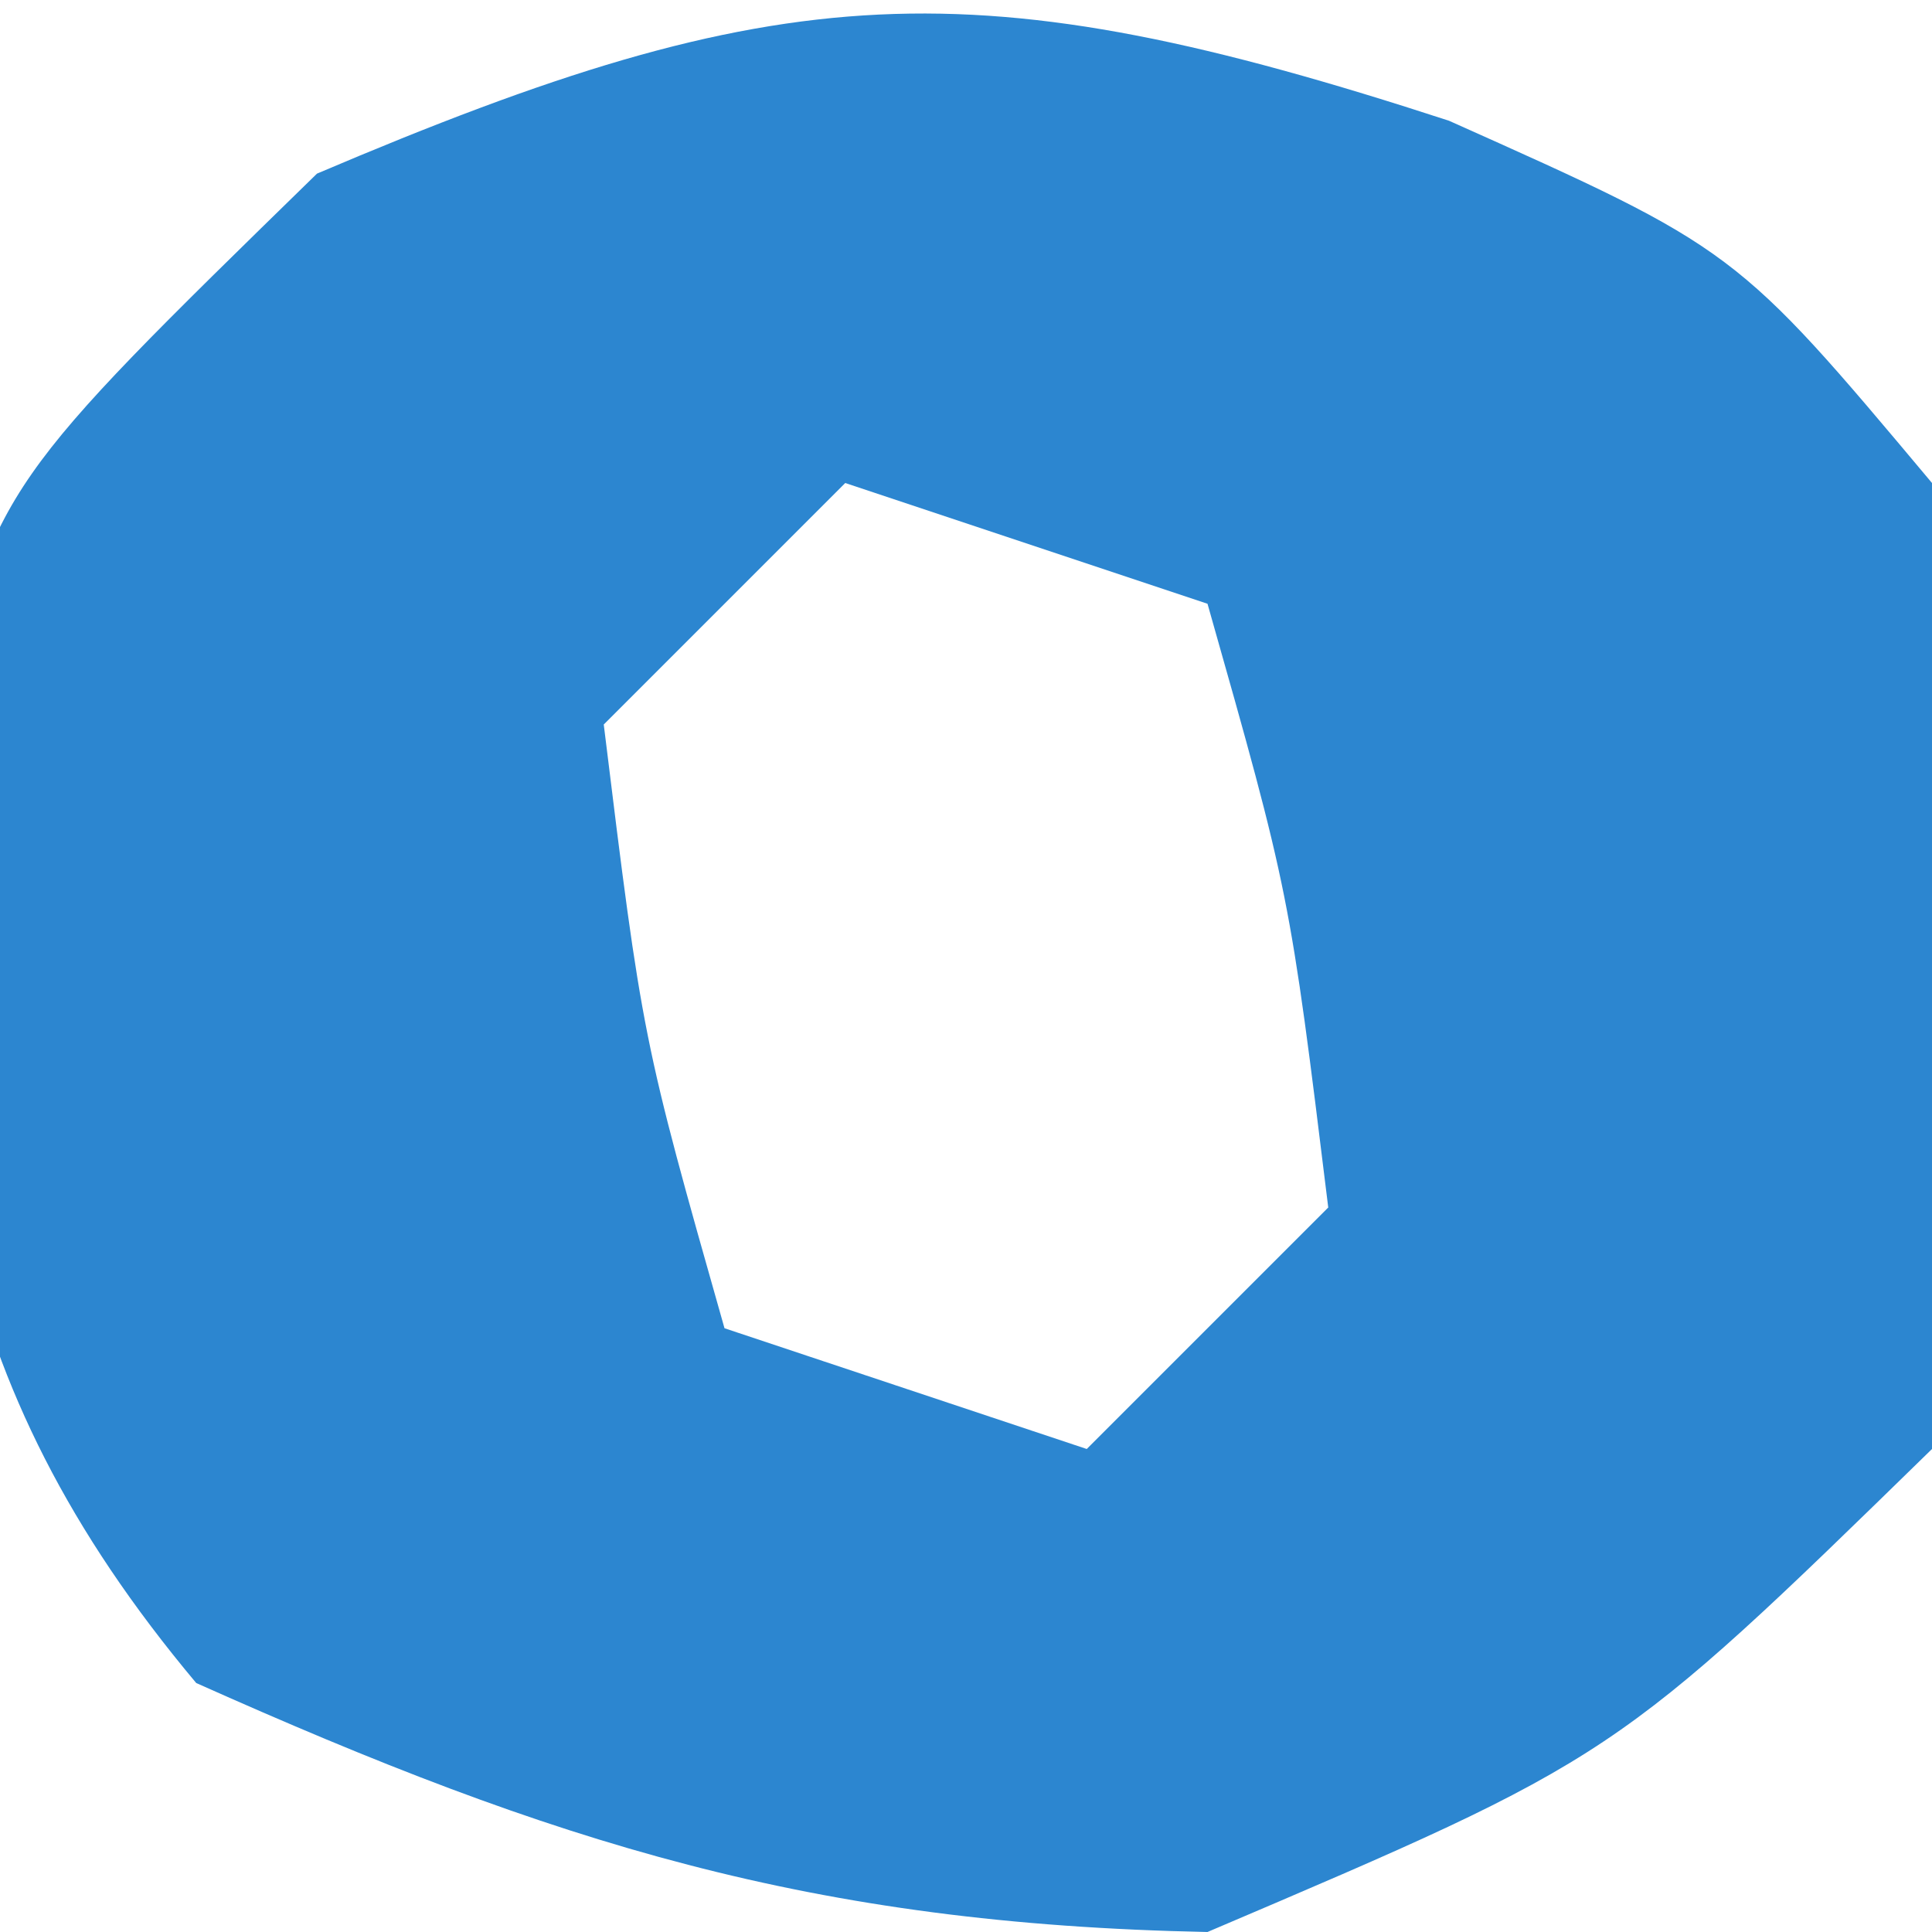 <?xml version="1.0" encoding="UTF-8"?>
<svg version="1.1" xmlns="http://www.w3.org/2000/svg" width="16" height="16">
<path d="M0 0 C2.375 1.062 2.375 1.062 4 3 C4.794 8.004 4.794 8.004 4 11 C1.375 13.562 1.375 13.562 -2 15 C-5.283 14.934 -7.4 14.268 -10.375 12.938 C-12.498 10.406 -12.684 8.202 -12.516 4.945 C-12 3 -12 3 -9.375 0.438 C-5.52 -1.204 -3.946 -1.287 0 0 Z M-5 3 C-5.66 3.66 -6.32 4.32 -7 5 C-6.68 7.603 -6.68 7.603 -6 10 C-5.01 10.33 -4.02 10.66 -3 11 C-2.34 10.34 -1.68 9.68 -1 9 C-1.32 6.397 -1.32 6.397 -2 4 C-2.99 3.67 -3.98 3.34 -5 3 Z " fill="#2C86D0" transform="translate(12,1)"/>
</svg>
